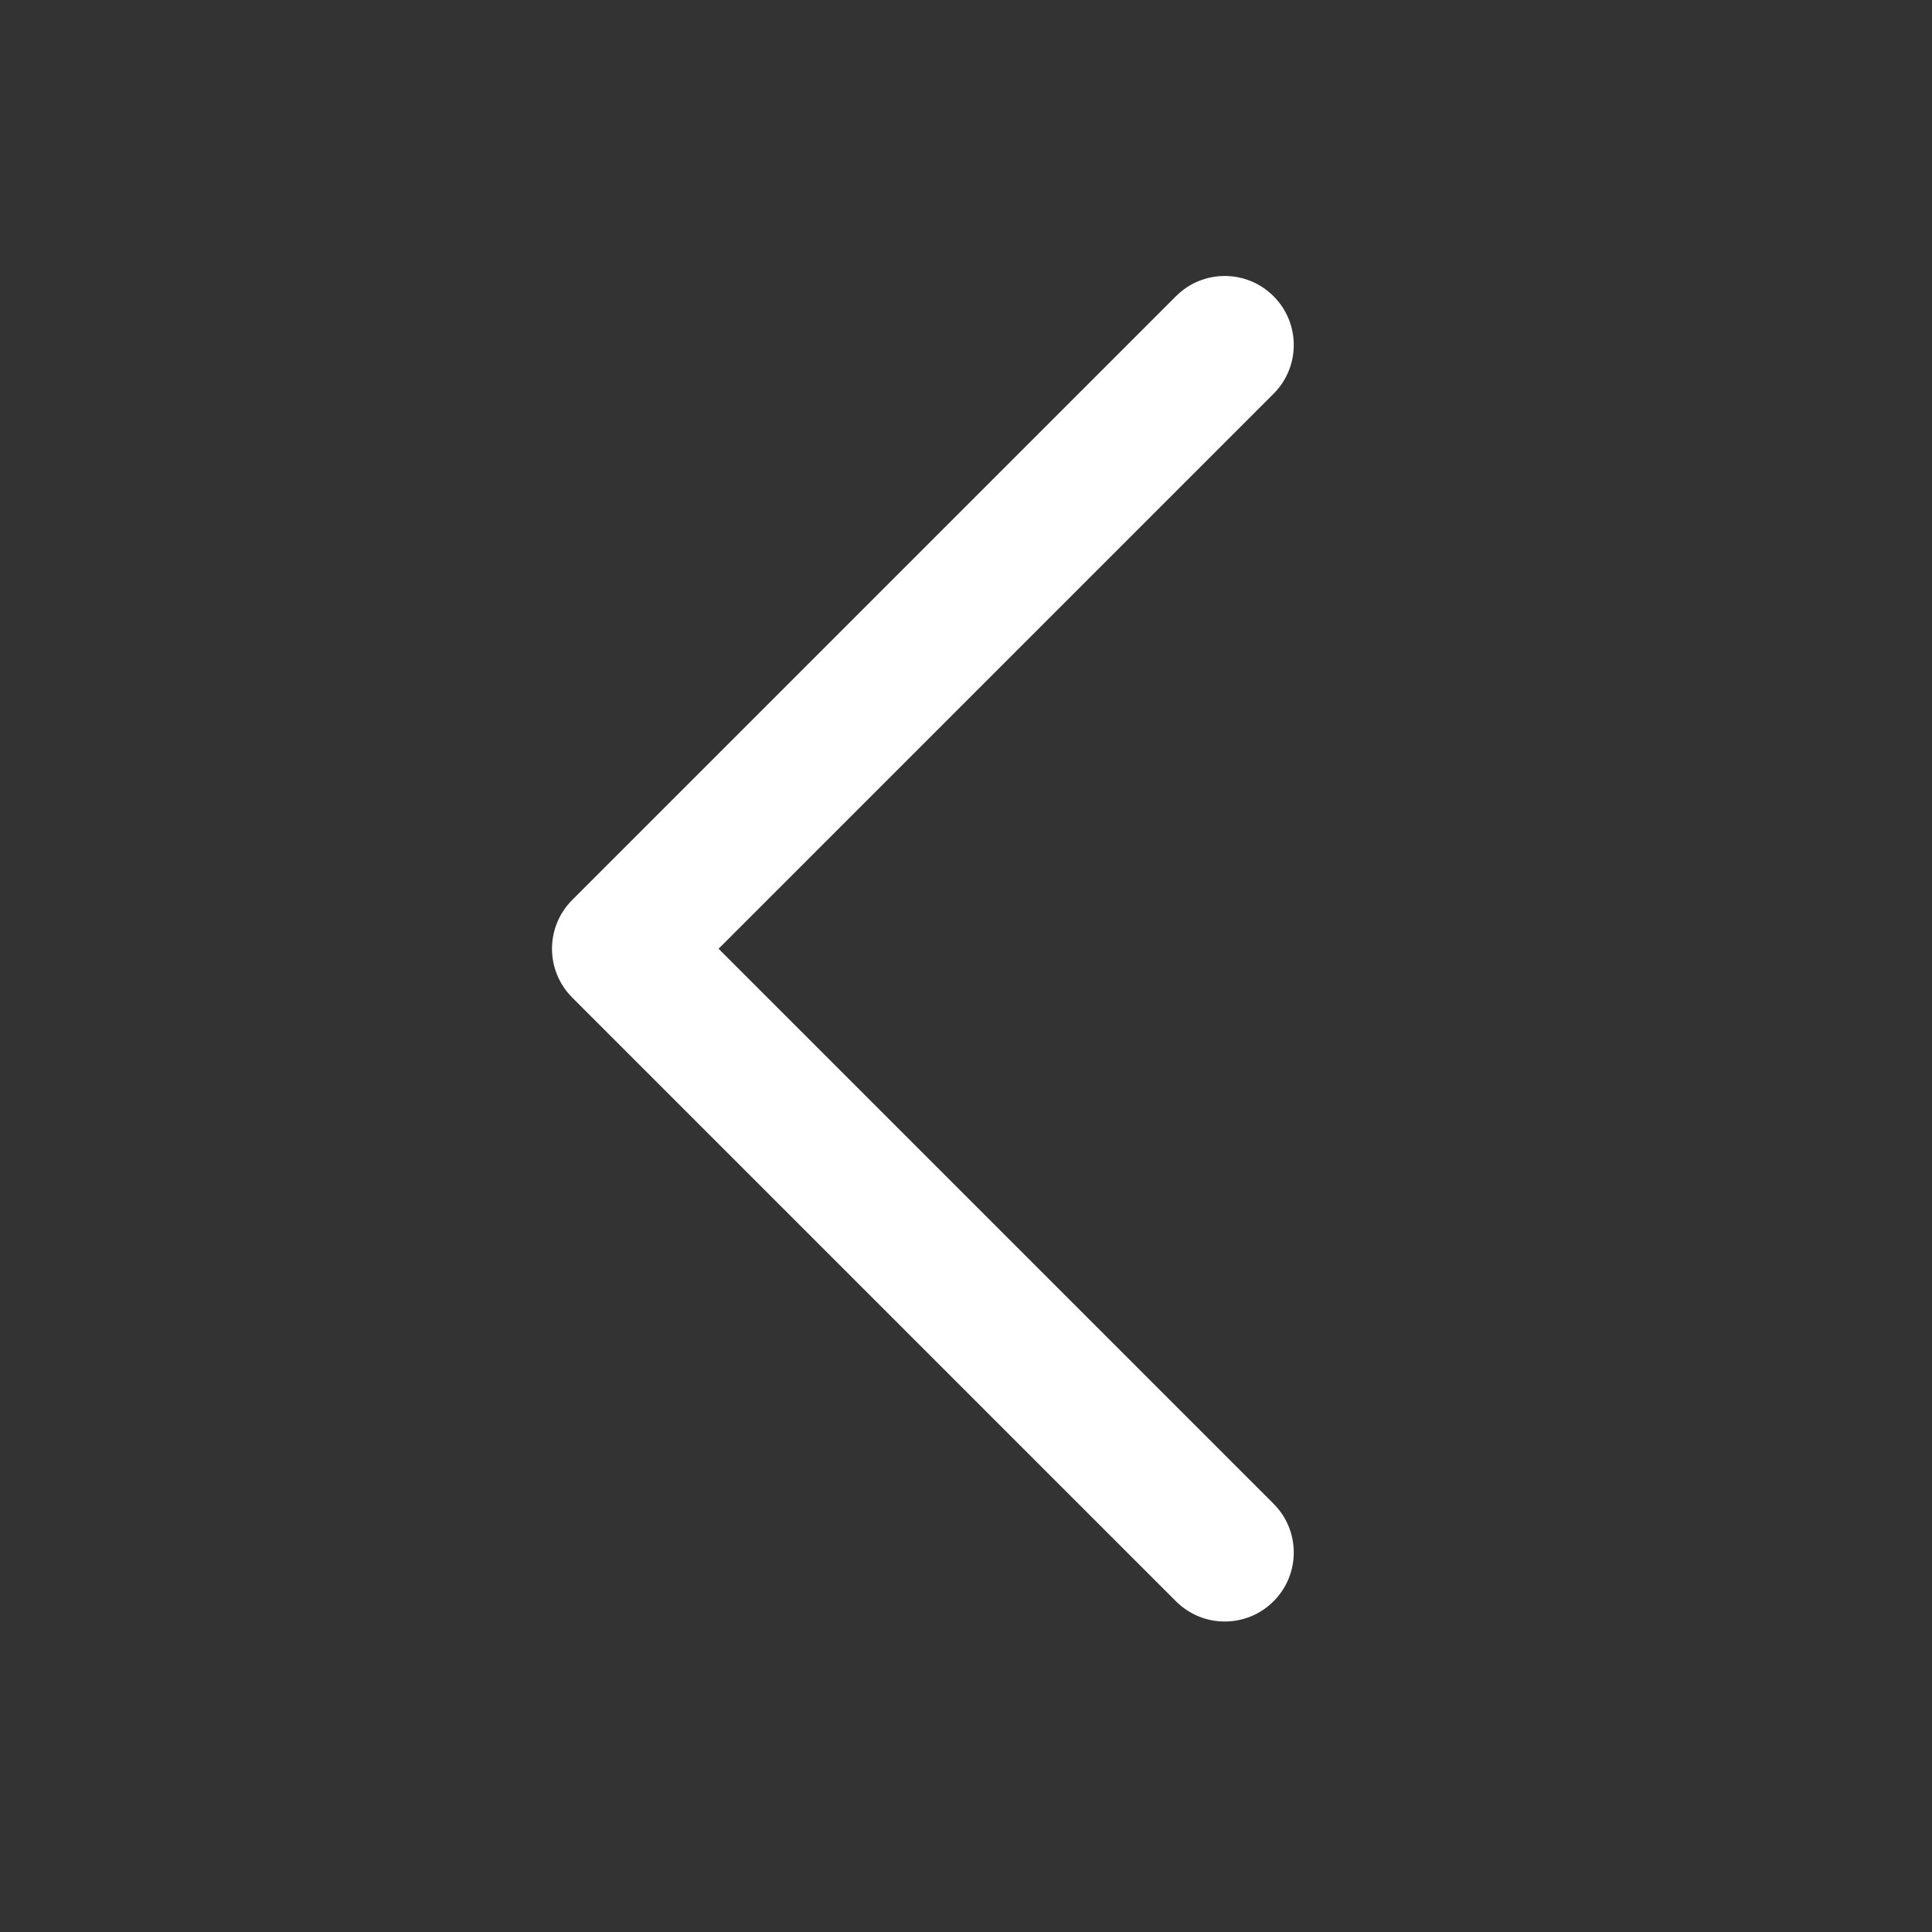 <svg width="28" height="28" viewBox="0 0 28 28" fill="none" xmlns="http://www.w3.org/2000/svg">
<rect x="0" y="0" width="28" height="28" fill="#333333" stroke="none"/>
<path d="M18.457 23.207C18.067 23.598 17.433 23.598 17.043 23.207L8.293 14.457C8.105 14.27 8 14.015 8 13.75C8 13.485 8.105 13.23 8.293 13.043L17.043 4.293C17.433 3.902 18.067 3.902 18.457 4.293C18.848 4.683 18.848 5.317 18.457 5.707L10.414 13.75L18.457 21.793C18.848 22.183 18.848 22.817 18.457 23.207Z" fill="white"/>
</svg>
